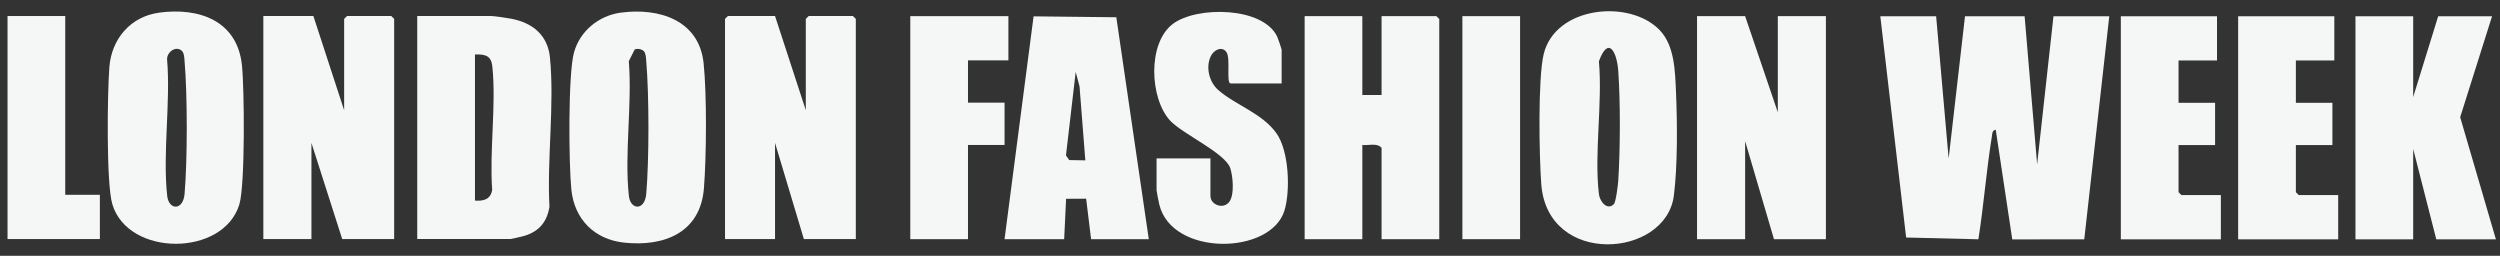 <?xml version="1.0" encoding="UTF-8"?> <svg xmlns="http://www.w3.org/2000/svg" width="215" height="22" viewBox="0 0 215 22" fill="none"><rect x="0" y="0" width="215" height="22" fill="#333333" stroke="none"/><path d="M166.508 1.4L167.583 13.638L168.99 1.4H174.117L175.193 14.132L176.599 1.4H181.398L179.247 20.58L173.055 20.589L171.633 11.153C171.311 11.222 171.344 11.485 171.302 11.732C170.827 14.66 170.604 17.648 170.142 20.578L163.928 20.426L161.707 1.4H166.505H166.508Z" fill="#F5F6F6"></path><path d="M207.534 1.4V8.345L209.683 1.4H214.316L211.575 10.08L214.647 20.58H209.52L207.534 12.807V20.58H202.57V1.4H207.534Z" fill="#F5F6F6"></path><path d="M190.663 1.4V5.202H187.355V8.839H190.497V12.478H187.355V16.528L187.602 16.776H190.994V20.58H182.391V1.4H190.663Z" fill="#F5F6F6"></path><path d="M200.752 1.4V5.202H197.445V8.839H200.587V12.478H197.445V16.528L197.692 16.776H201.084V20.58H192.48V1.4H200.752Z" fill="#F5F6F6"></path><path d="M5.61 1.378V16.753H8.589V20.558H0.648V1.378H5.61Z" fill="#F5F6F6"></path><path d="M35.883 20.558V1.378H42.251C42.516 1.378 43.664 1.552 43.996 1.616C45.806 1.972 47.1 3.018 47.295 4.933C47.699 8.965 47.032 13.682 47.253 17.785C47.045 19.076 46.37 19.893 45.115 20.278C44.947 20.328 43.985 20.556 43.905 20.556H35.883V20.558ZM40.847 17.25C41.584 17.312 42.198 17.142 42.326 16.329C42.088 12.949 42.678 9.067 42.346 5.748C42.251 4.796 41.763 4.655 40.847 4.683V17.25Z" fill="#F5F6F6"></path><path d="M66.653 1.378L69.299 9.48V1.625L69.548 1.378H73.353L73.6 1.625V20.558H69.133L66.653 12.291V20.558H62.352V1.625L62.599 1.378H66.653Z" fill="#F5F6F6"></path><path d="M26.95 1.378L29.596 9.48V1.625L29.845 1.378H33.65L33.897 1.625V20.558H29.43L26.784 12.291V20.558H22.648V1.378H26.95Z" fill="#F5F6F6"></path><path d="M53.38 1.088C56.672 0.644 60.126 1.722 60.512 5.447C60.793 8.157 60.755 13.43 60.539 16.181C60.24 19.995 57.147 21.232 53.687 20.867C51.145 20.6 49.405 18.88 49.138 16.32C48.912 14.161 48.846 6.381 49.363 4.515C49.88 2.649 51.511 1.342 53.38 1.088ZM55.365 4.394C55.201 4.228 54.797 4.138 54.581 4.261L54.077 5.257C54.378 8.945 53.689 13.225 54.082 16.839C54.217 18.083 55.453 18.133 55.577 16.678C55.828 13.748 55.828 8.183 55.577 5.255C55.555 4.995 55.55 4.584 55.365 4.394Z" fill="#F5F6F6"></path><path d="M13.675 1.088C17.133 0.62 20.408 1.782 20.808 5.613C21.018 7.629 21.09 15.921 20.583 17.584C19.209 22.091 11.034 22.097 9.665 17.577C9.124 15.795 9.235 7.932 9.407 5.754C9.597 3.345 11.231 1.422 13.673 1.091L13.675 1.088ZM15.661 4.394C15.157 3.884 14.362 4.46 14.369 5.087C14.682 8.83 13.978 13.169 14.378 16.84C14.512 18.083 15.749 18.134 15.873 16.678C16.124 13.75 16.124 8.183 15.873 5.255C15.85 4.995 15.846 4.584 15.661 4.394Z" fill="#F5F6F6"></path><path d="M117.161 1.389V8.168H118.815V1.389H123.53L123.777 1.636V20.569H118.815V12.715C118.422 12.262 117.706 12.527 117.161 12.467V20.569H112.199V1.389H117.161Z" fill="#F5F6F6"></path><path d="M150.081 1.389L152.892 9.656V1.389H157.028V20.569H152.561L150.081 12.136V20.569H145.945V1.389H150.081Z" fill="#F5F6F6"></path><path d="M110.216 7.176H105.833C105.444 7.176 105.826 5.09 105.504 4.531C105.155 3.93 104.411 4.25 104.134 4.818C103.664 5.787 103.993 7.057 104.77 7.742C106.226 9.025 108.573 9.742 109.792 11.487C110.85 12.999 110.987 16.369 110.468 18.094C109.306 21.938 100.798 22.075 99.703 17.604C99.656 17.416 99.464 16.449 99.464 16.354V13.624H104.097V16.848C104.097 17.632 105.245 18.047 105.738 17.33C106.173 16.698 106.031 15.185 105.808 14.477C105.398 13.174 101.712 11.531 100.641 10.383C98.866 8.475 98.671 3.694 100.873 2.051C102.94 0.505 108.637 0.569 109.847 3.168C109.911 3.305 110.22 4.224 110.22 4.284V7.176H110.216Z" fill="#F5F6F6"></path><path d="M86.723 1.389V5.191H83.247V8.828H86.391V12.467H83.247V20.569H78.285V1.389H86.723Z" fill="#F5F6F6"></path><path d="M130.727 1.389H125.766V20.569H130.727V1.389Z" fill="#F5F6F6"></path><path d="M142.746 2.605C144.021 3.944 144.058 6.143 144.135 7.914C144.25 10.533 144.281 14.267 143.95 16.835C143.257 22.188 133.097 22.948 132.551 15.855C132.37 13.492 132.249 6.755 132.757 4.655C133.752 0.525 140.165 -0.106 142.746 2.605ZM138.794 17.553C138.966 17.374 139.149 15.897 139.171 15.532C139.344 12.841 139.359 8.775 139.171 6.094C139.059 4.493 138.328 3.023 137.506 5.271C137.829 8.868 137.089 13.176 137.506 16.687C137.588 17.367 138.244 18.125 138.792 17.553H138.794Z" fill="#F5F6F6"></path><path d="M86.391 20.569L88.888 1.406L96.003 1.484L98.796 20.569H93.835L93.408 17.087L91.684 17.096L91.518 20.569H86.391ZM93.338 13.79L92.839 7.424L92.51 6.183L91.673 13.37L91.953 13.766L93.335 13.79H93.338Z" fill="#F5F6F6"></path></svg> 